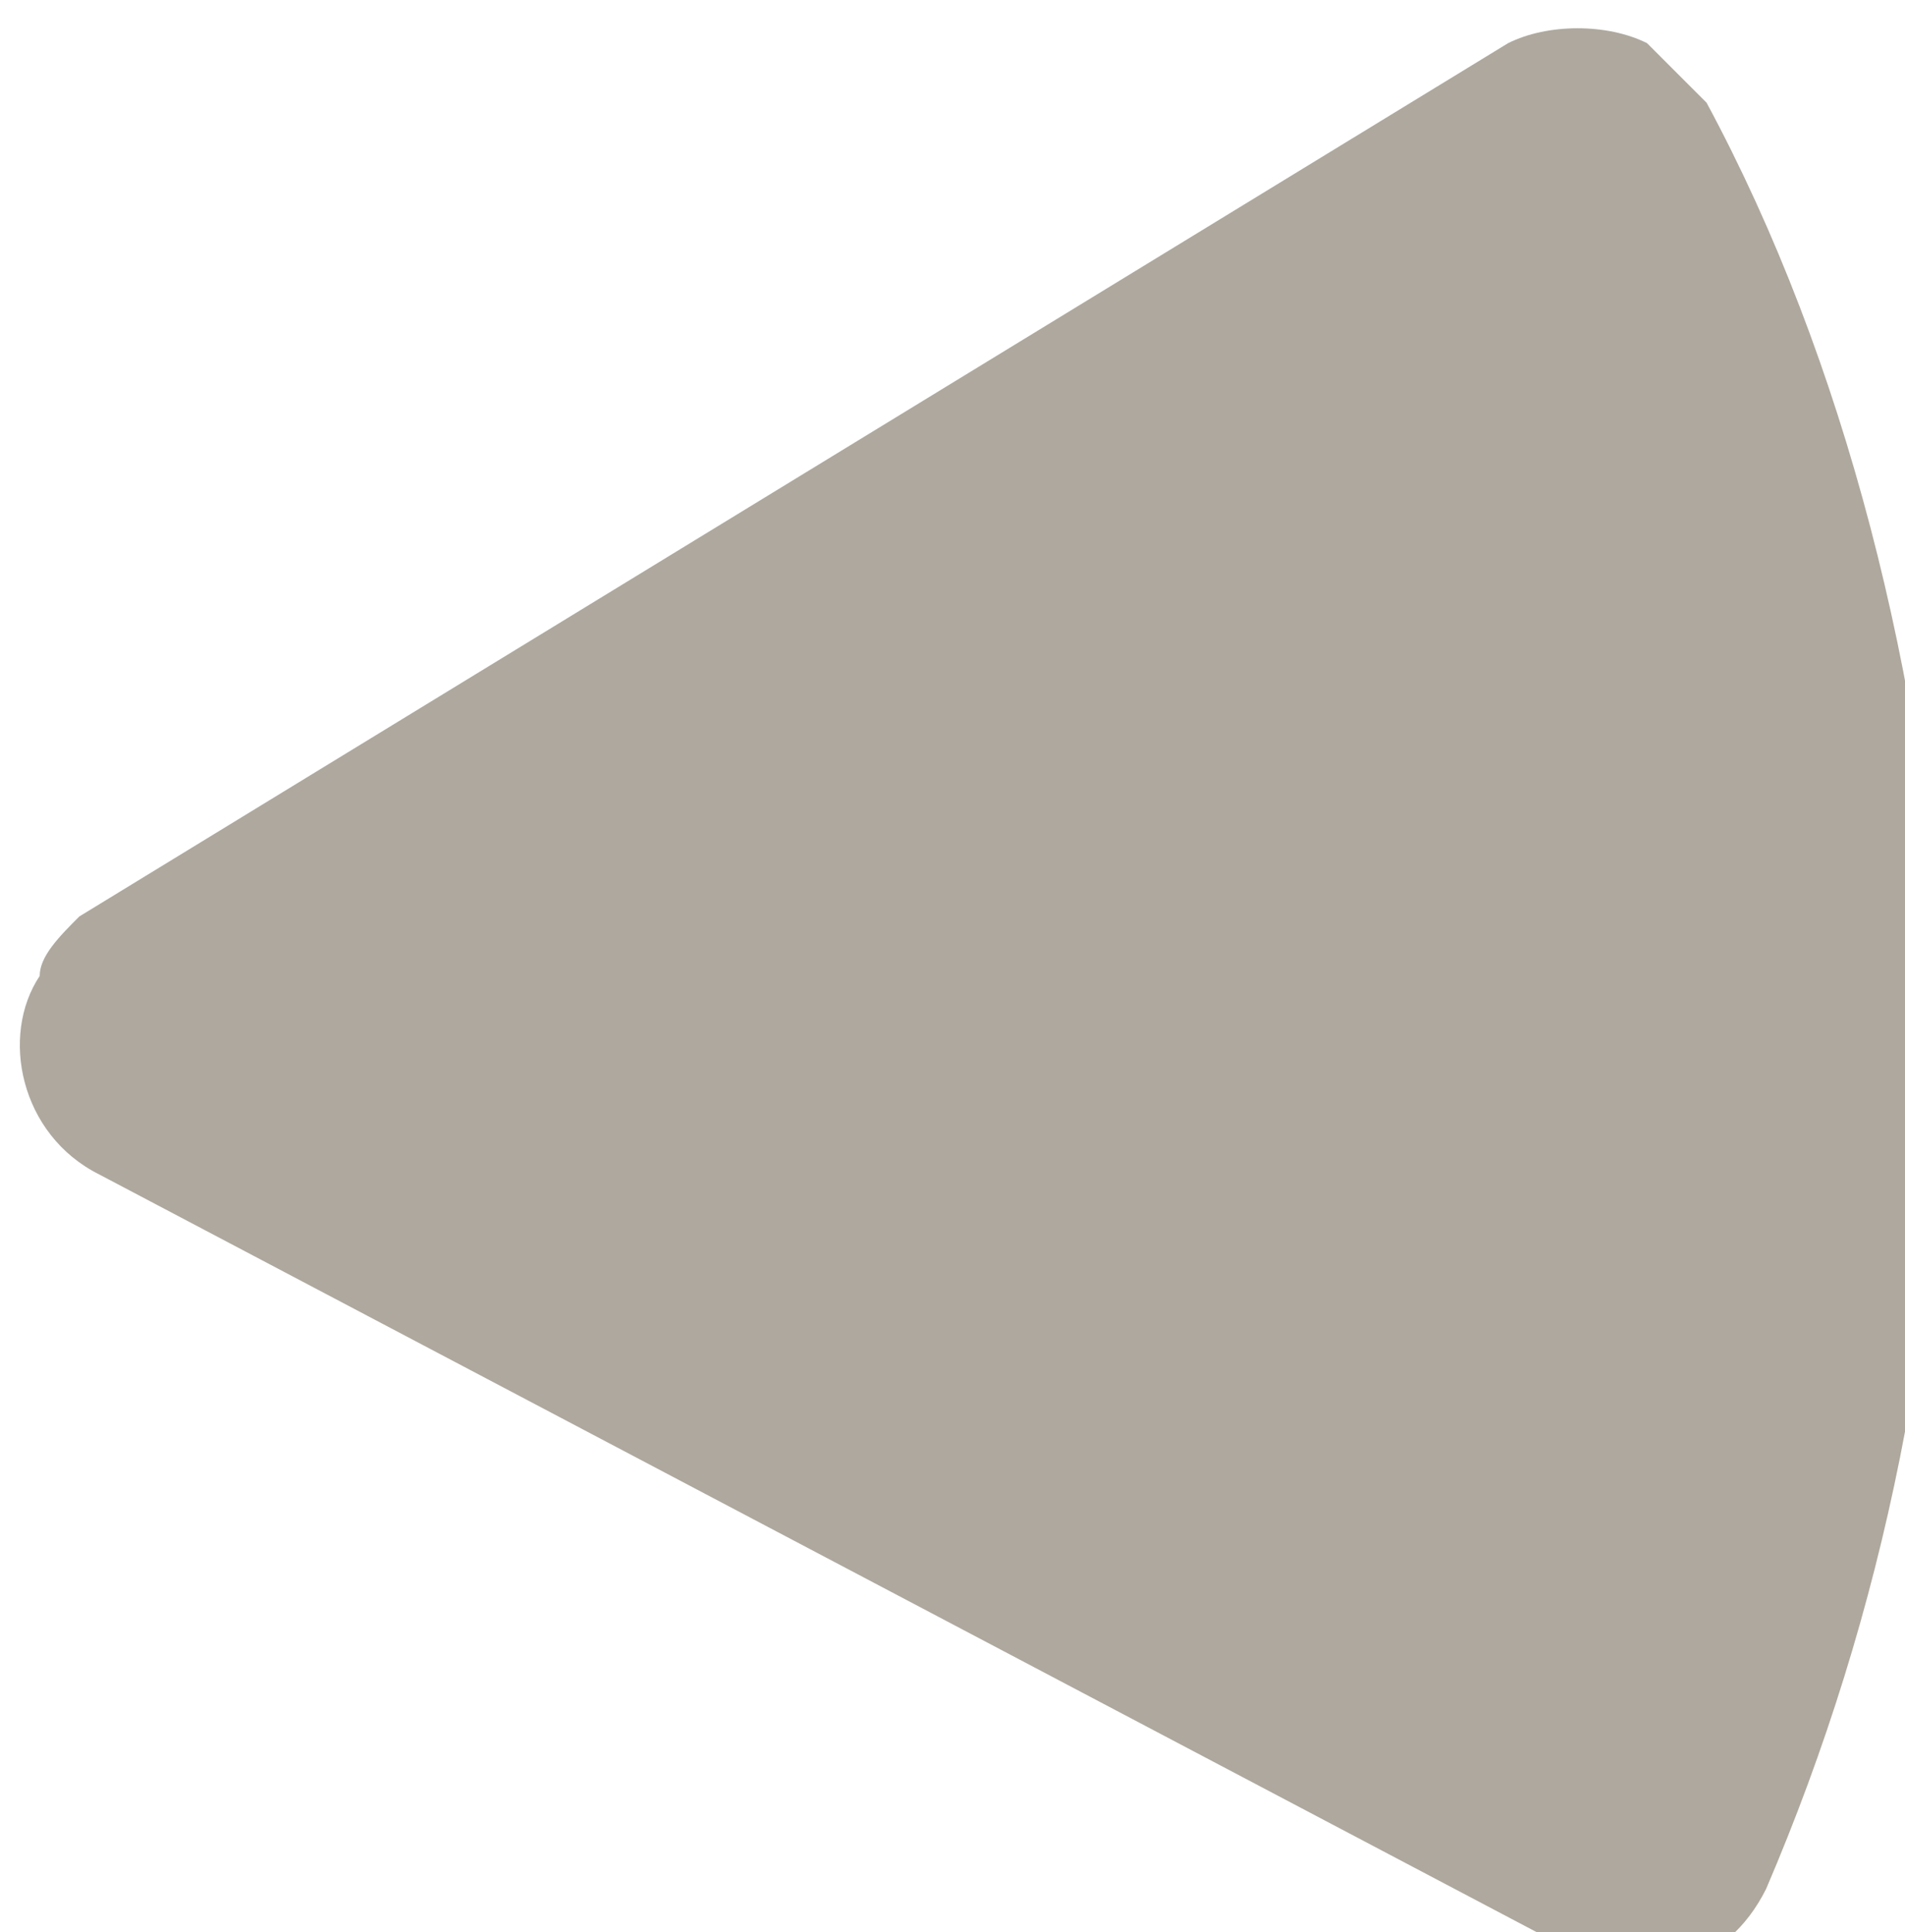 <svg version="1.1" id="Layer_1" xmlns="http://www.w3.org/2000/svg" xmlns:xlink="http://www.w3.org/1999/xlink" x="0px" y="0px"
	width="11.101px" height="11.257px" viewBox="-298.3 391.7 9.6 9.7" enable-background="new -298.3 391.7 9.6 9.7" xml:space="preserve">
<path fill="#AEA89E" d="M-297.9,396.3c-0.1,0.1-0.2,0.2-0.2,0.3c-0.2,0.3-0.1,0.8,0.3,1l0,0l7.4,3.9h0l0,0c0.4,0.2,0.8,0.1,1-0.3
	c0,0,0,0,0,0h0c0.6-1.4,0.9-2.9,0.9-4.5c-0.1-1.6-0.5-3.2-1.2-4.5c-0.1-0.1-0.2-0.2-0.3-0.3c-0.2-0.1-0.5-0.1-0.7,0l0,0
	L-297.9,396.3z"/>
</svg>
